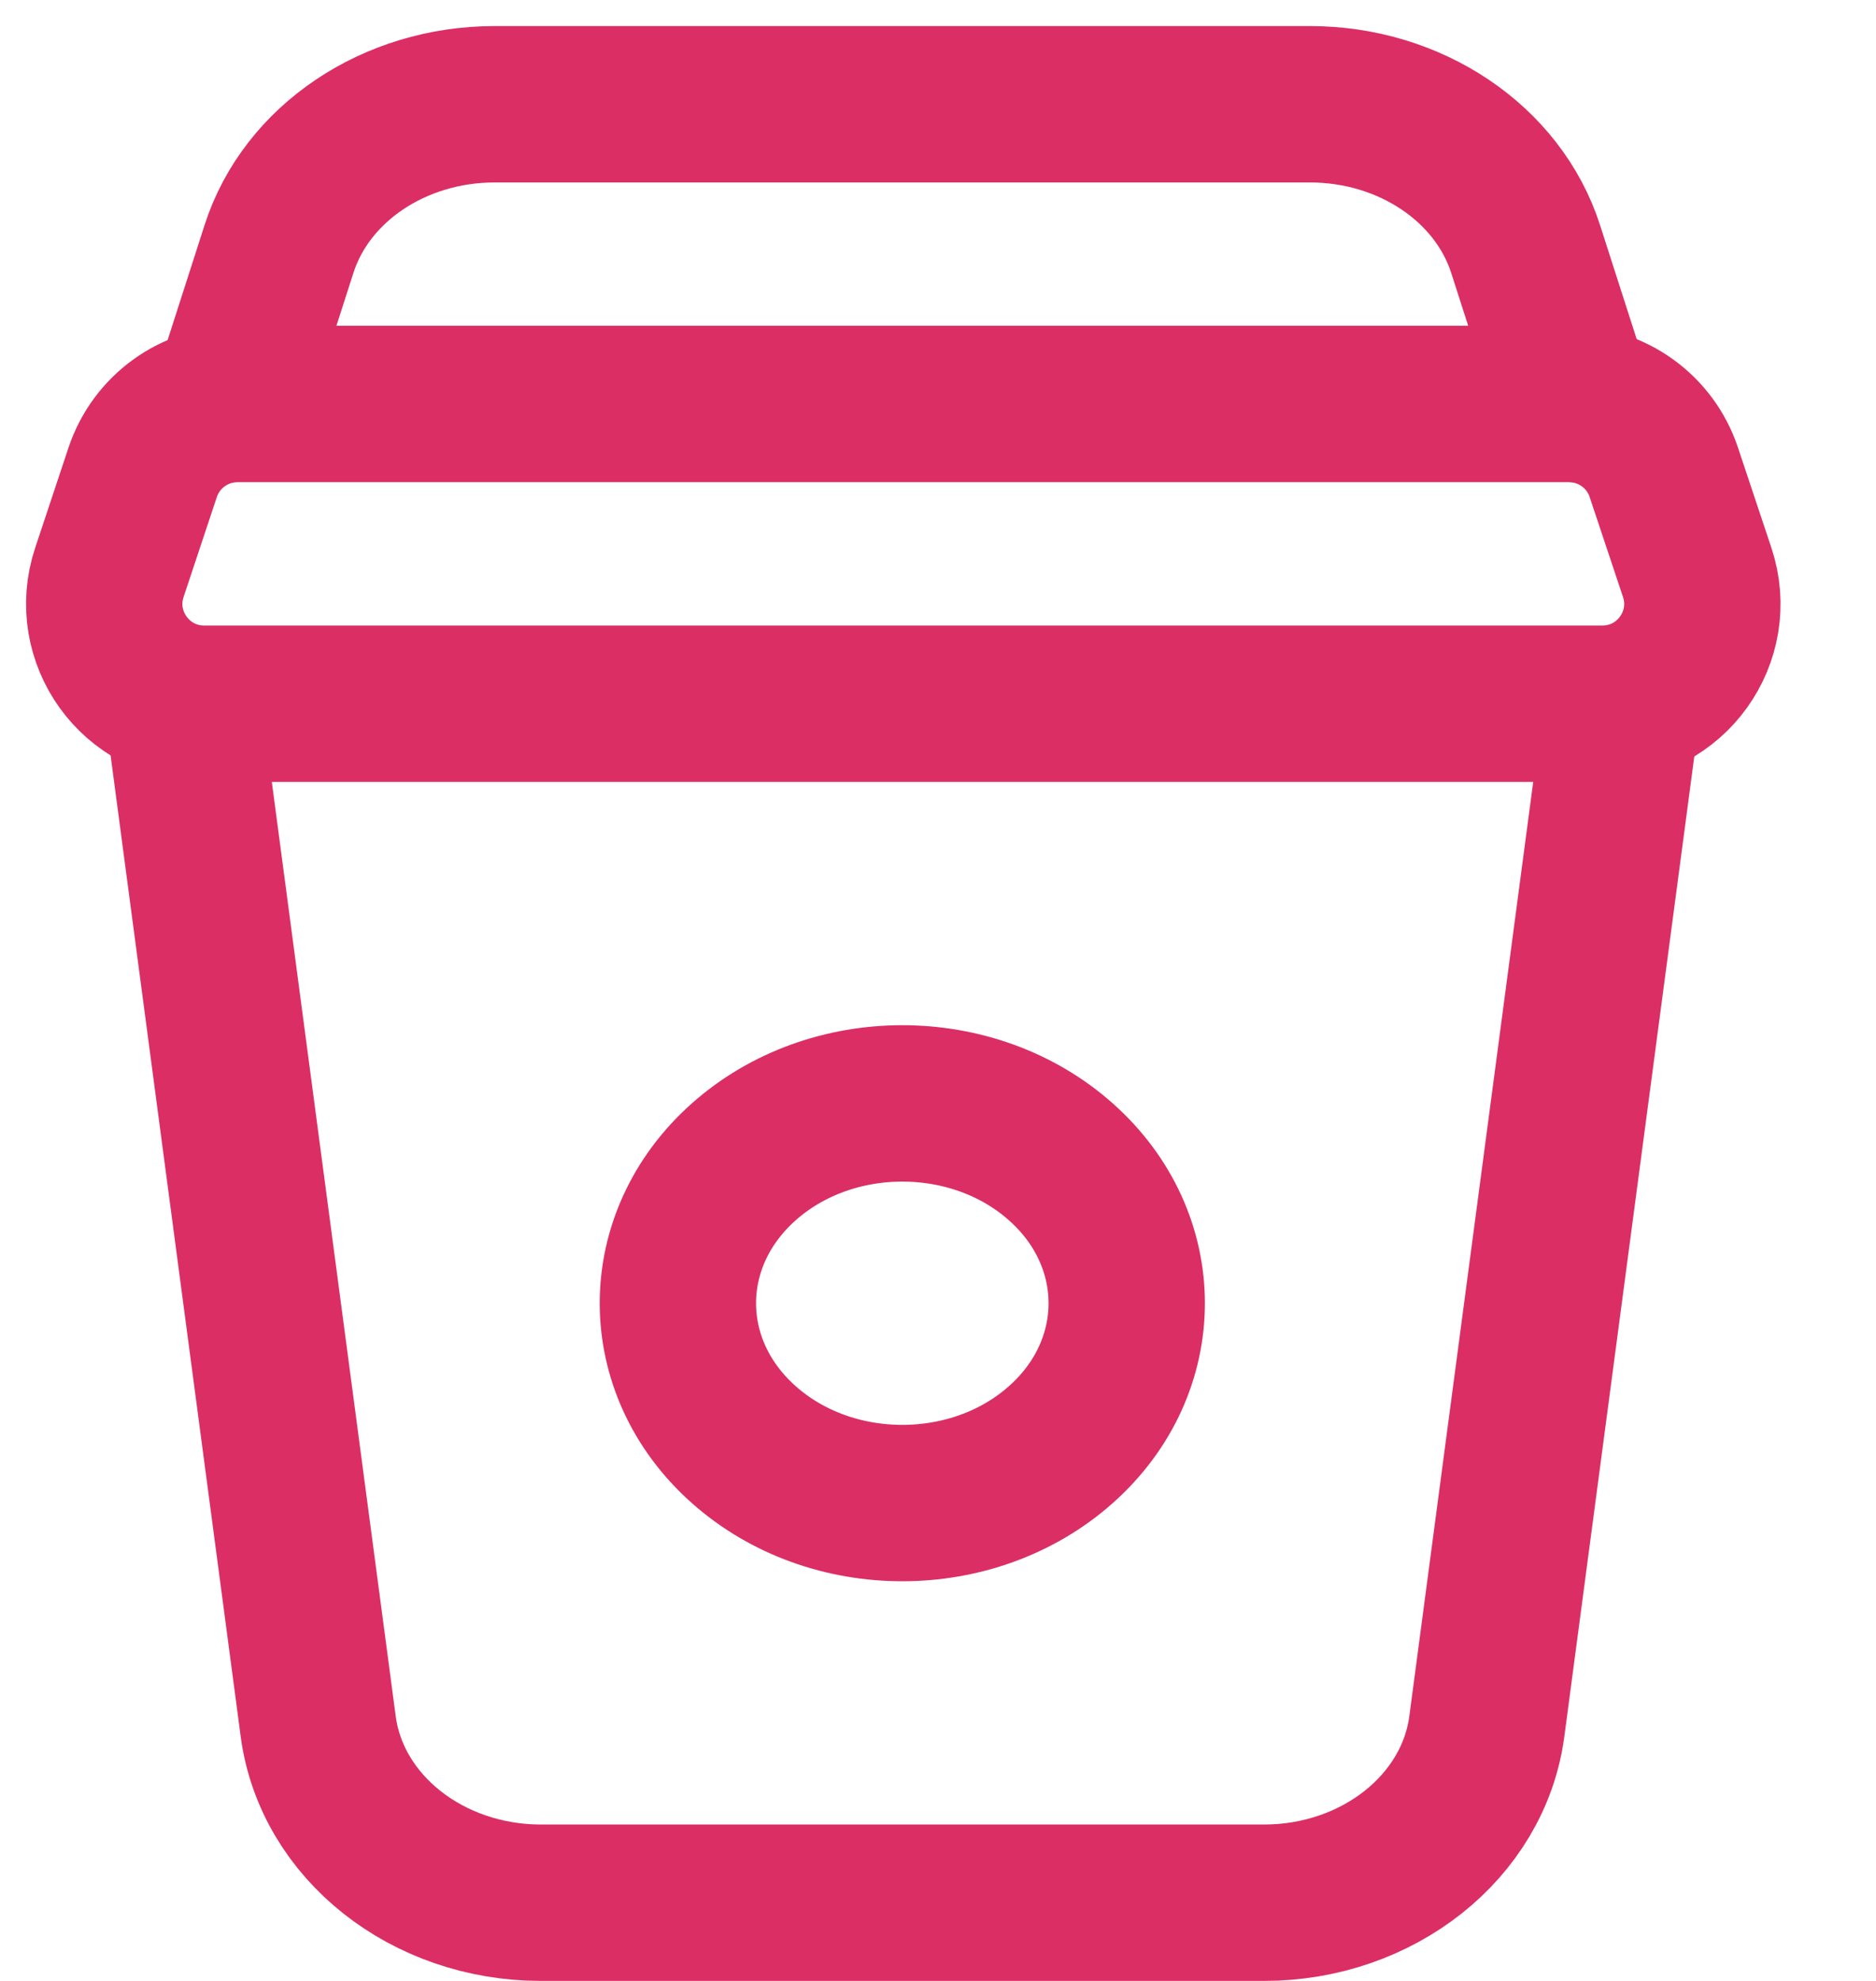 <?xml version="1.0" encoding="UTF-8"?> <svg xmlns="http://www.w3.org/2000/svg" width="18" height="19" viewBox="0 0 18 19" fill="none"><path d="M15.116 3.875L14.639 2.391C14.375 1.567 13.53 1 12.569 1H4.746C3.784 1 2.939 1.567 2.676 2.391L2.199 3.875" stroke="#DB2E65" stroke-width="1.5" stroke-linecap="round" stroke-linejoin="round"></path><path d="M15.567 6.75L14.266 16.558C14.138 17.523 13.219 18.25 12.127 18.25H5.191C4.099 18.25 3.181 17.523 3.053 16.558L1.752 6.75" stroke="#DB2E65" stroke-width="1.5" stroke-linecap="round" stroke-linejoin="round"></path><path fill-rule="evenodd" clip-rule="evenodd" d="M10.18 11.145C11.021 11.893 11.021 13.107 10.18 13.855C9.339 14.604 7.976 14.604 7.135 13.855C6.294 13.107 6.294 11.893 7.135 11.145C7.976 10.396 9.339 10.396 10.18 11.145Z" stroke="#DB2E65" stroke-width="1.5" stroke-linecap="round" stroke-linejoin="round"></path><path d="M2.279 3.875H15.055C15.467 3.875 15.834 4.139 15.964 4.53L16.284 5.489C16.491 6.109 16.029 6.75 15.374 6.75H1.959C1.305 6.75 0.843 6.109 1.05 5.489L1.369 4.53C1.5 4.139 1.866 3.875 2.279 3.875Z" stroke="#DB2E65" stroke-width="1.5" stroke-linecap="round" stroke-linejoin="round"></path></svg> 